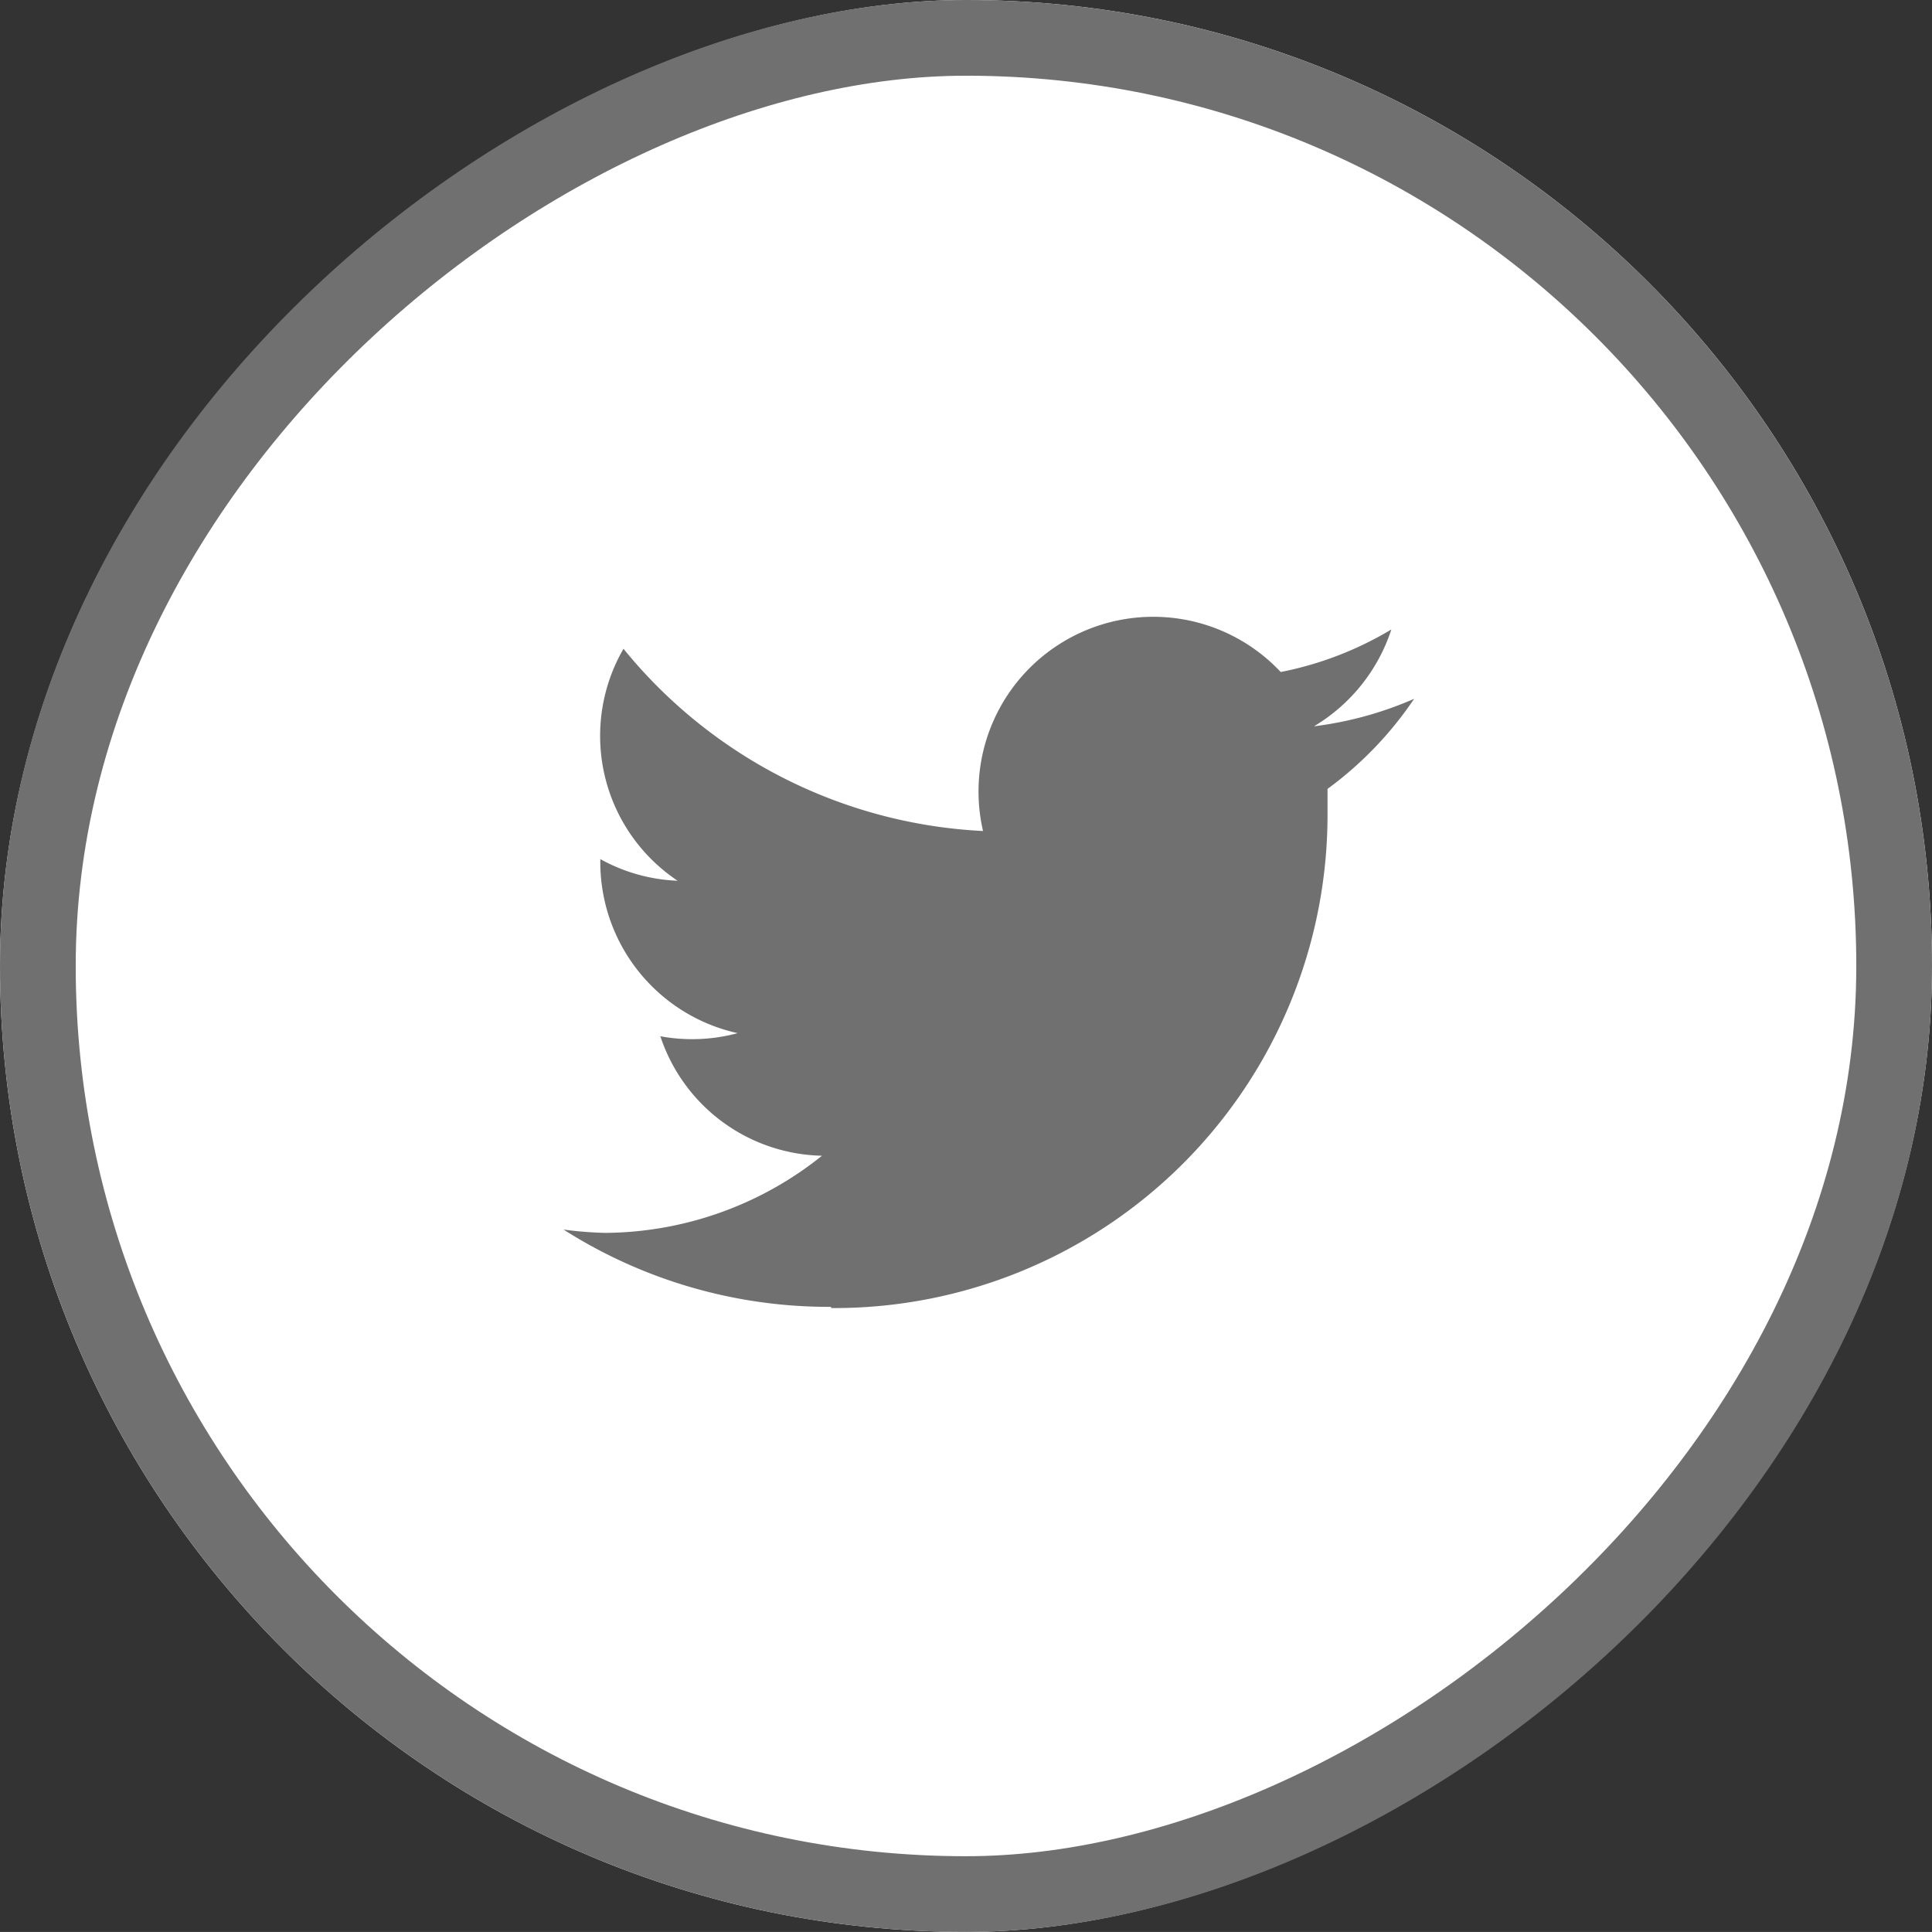 <?xml version="1.0" encoding="utf-8"?>
<svg xmlns="http://www.w3.org/2000/svg" width="25.518" height="25.517"><rect width="100%" height="100%" fill="#333333" stroke="none"/><g data-name="Group 12297"><g data-name="Group 11253"><g data-name="Group 11249"><g data-name="Rectangle 503" transform="rotate(90 12.759 12.759)" fill="#fff" stroke="#707070"><rect width="25.517" height="25.518" rx="12.758" stroke="none"/><rect x=".5" y=".5" width="24.517" height="24.518" rx="12.258" fill="none"/></g></g></g><path d="M10.977 17.277a6.516 6.516 0 0 0 6.557-6.557v-.3a4.8 4.8 0 0 0 1.144-1.19 4.755 4.755 0 0 1-1.323.363 2.329 2.329 0 0 0 1.022-1.279 4.54 4.54 0 0 1-1.461.562 2.308 2.308 0 0 0-3.932 2.1 6.532 6.532 0 0 1-4.749-2.407 2.3 2.3 0 0 0 .715 3.064 2.283 2.283 0 0 1-1.021-.286v.026a2.313 2.313 0 0 0 1.814 2.273 2.314 2.314 0 0 1-1.021.041 2.3 2.3 0 0 0 2.135 1.578 4.622 4.622 0 0 1-2.868 1.019 4.99 4.99 0 0 1-.546-.044 6.522 6.522 0 0 0 3.534 1.021" fill="#707070"/></g></svg>
